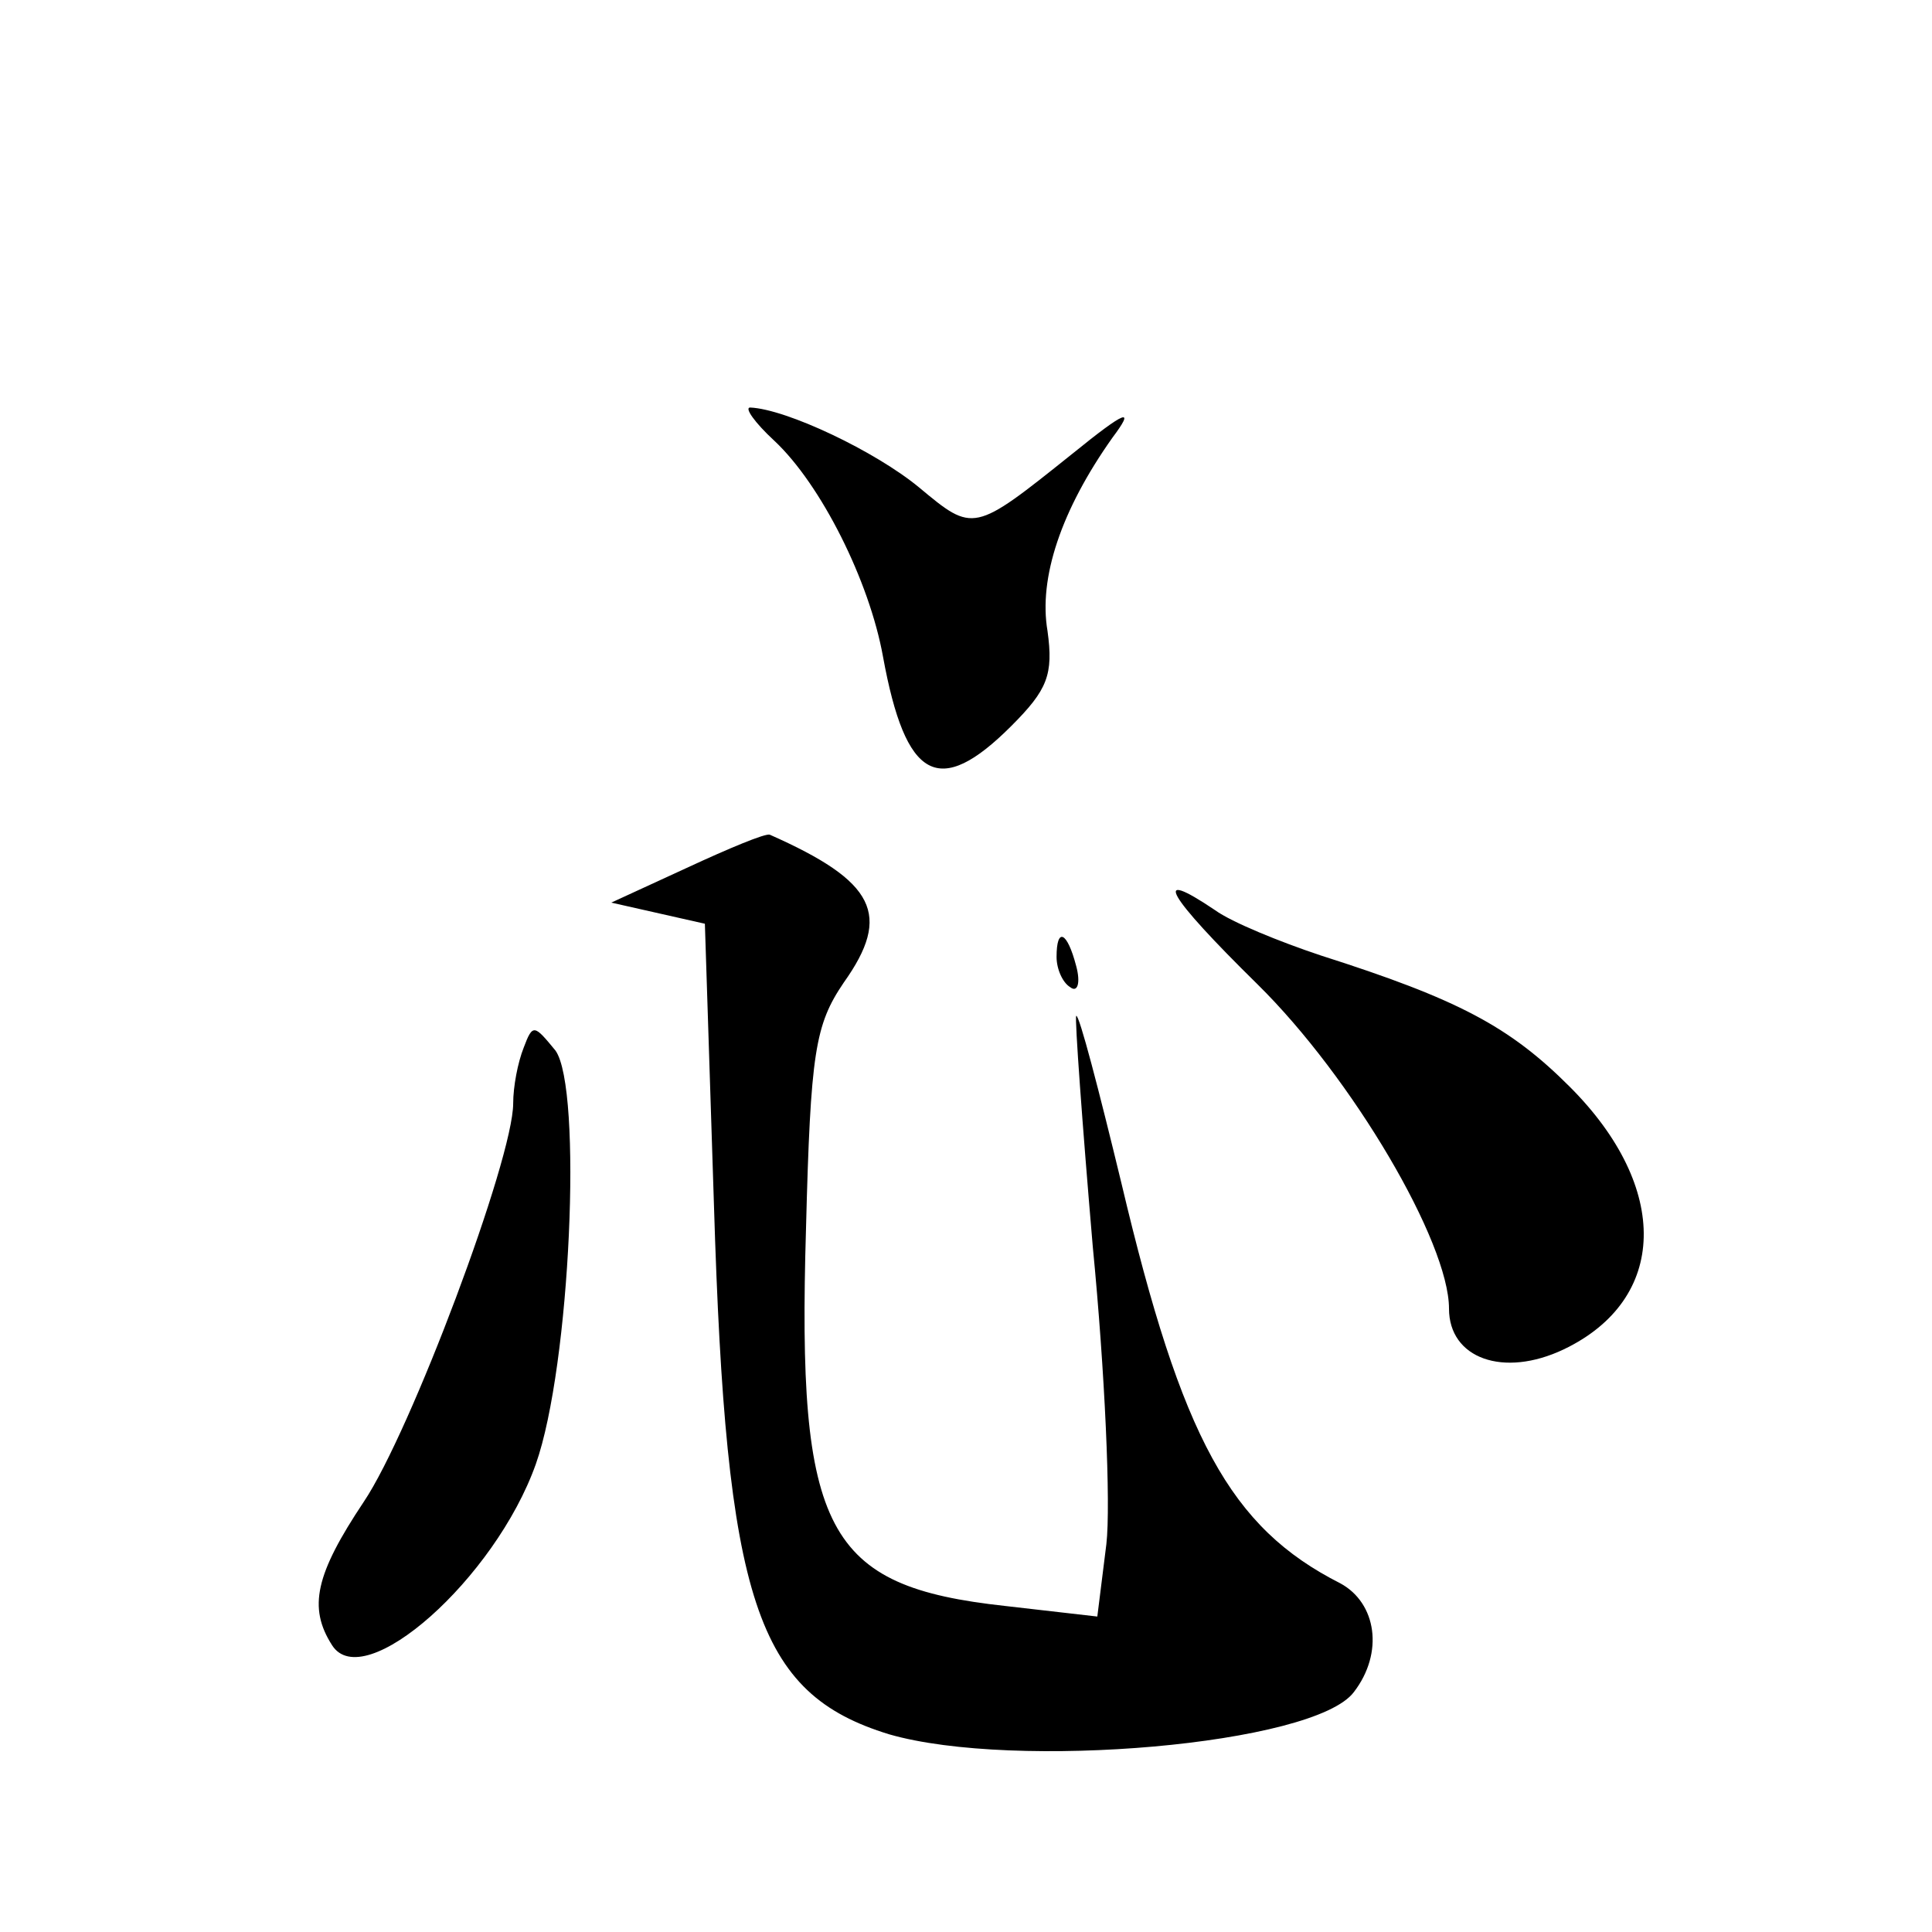 <?xml version="1.0" standalone="no"?>
<!DOCTYPE svg PUBLIC "-//W3C//DTD SVG 20010904//EN"
 "http://www.w3.org/TR/2001/REC-SVG-20010904/DTD/svg10.dtd">
<svg version="1.0" xmlns="http://www.w3.org/2000/svg"
 width="128pt" height="128pt" viewBox="0 0 128 128"
 preserveAspectRatio="xMidYMid meet">
<g transform="translate(0,128) scale(0.1,-0.1)"
fill="#0" stroke="none">
<path d="M513 988 c31 -29 63 -93 72 -143 15 -82 37 -94 85 -46 24 24 28 34 24
63 -6 35 9 80 43 128 15 20 10 19 -27 -11 -65 -52 -65 -52 -101 -22 -29 24 -88
52 -112 53 -4 0 3 -10 16 -22z M455 705 l-50 -23 31 -7 31 -7 6 -186 c8 -263 28
-324 116 -351 83 -24 282 -7 308 28 20 26 15 59 -9 72 -73 37 -105 96 -145 265
-15 62 -28 112 -30 111 -1 -2 4 -71 11 -153 8 -82 12 -171 9 -197 l-6 -48 -61 7
c-119 13 -138 49 -132 250 3 117 6 135 25 163 32 45 21 67 -49 98 -3 1 -27 -9 -55
-22z M833 628 c63 -62 127 -171 127 -215 0 -33 36 -46 76 -27 69 33 71 107 4 174
-40 40 -74 58 -165 87 -27 9 -59 22 -70 30 -43 29 -32 10 28 -49z M700 646 c0 -8
4 -17 9 -20 5 -4 7 3 4 14 -6 23 -13 26 -13 6z M347 586 c-4 -10 -7 -26 -7 -37
0 -37 -68 -218 -99 -264 -32 -48 -37 -70 -21 -95 21 -33 108 44 135 120 23 65 31
249 13 274 -14 17 -15 18 -21 2z"/>
</g>
</svg>

